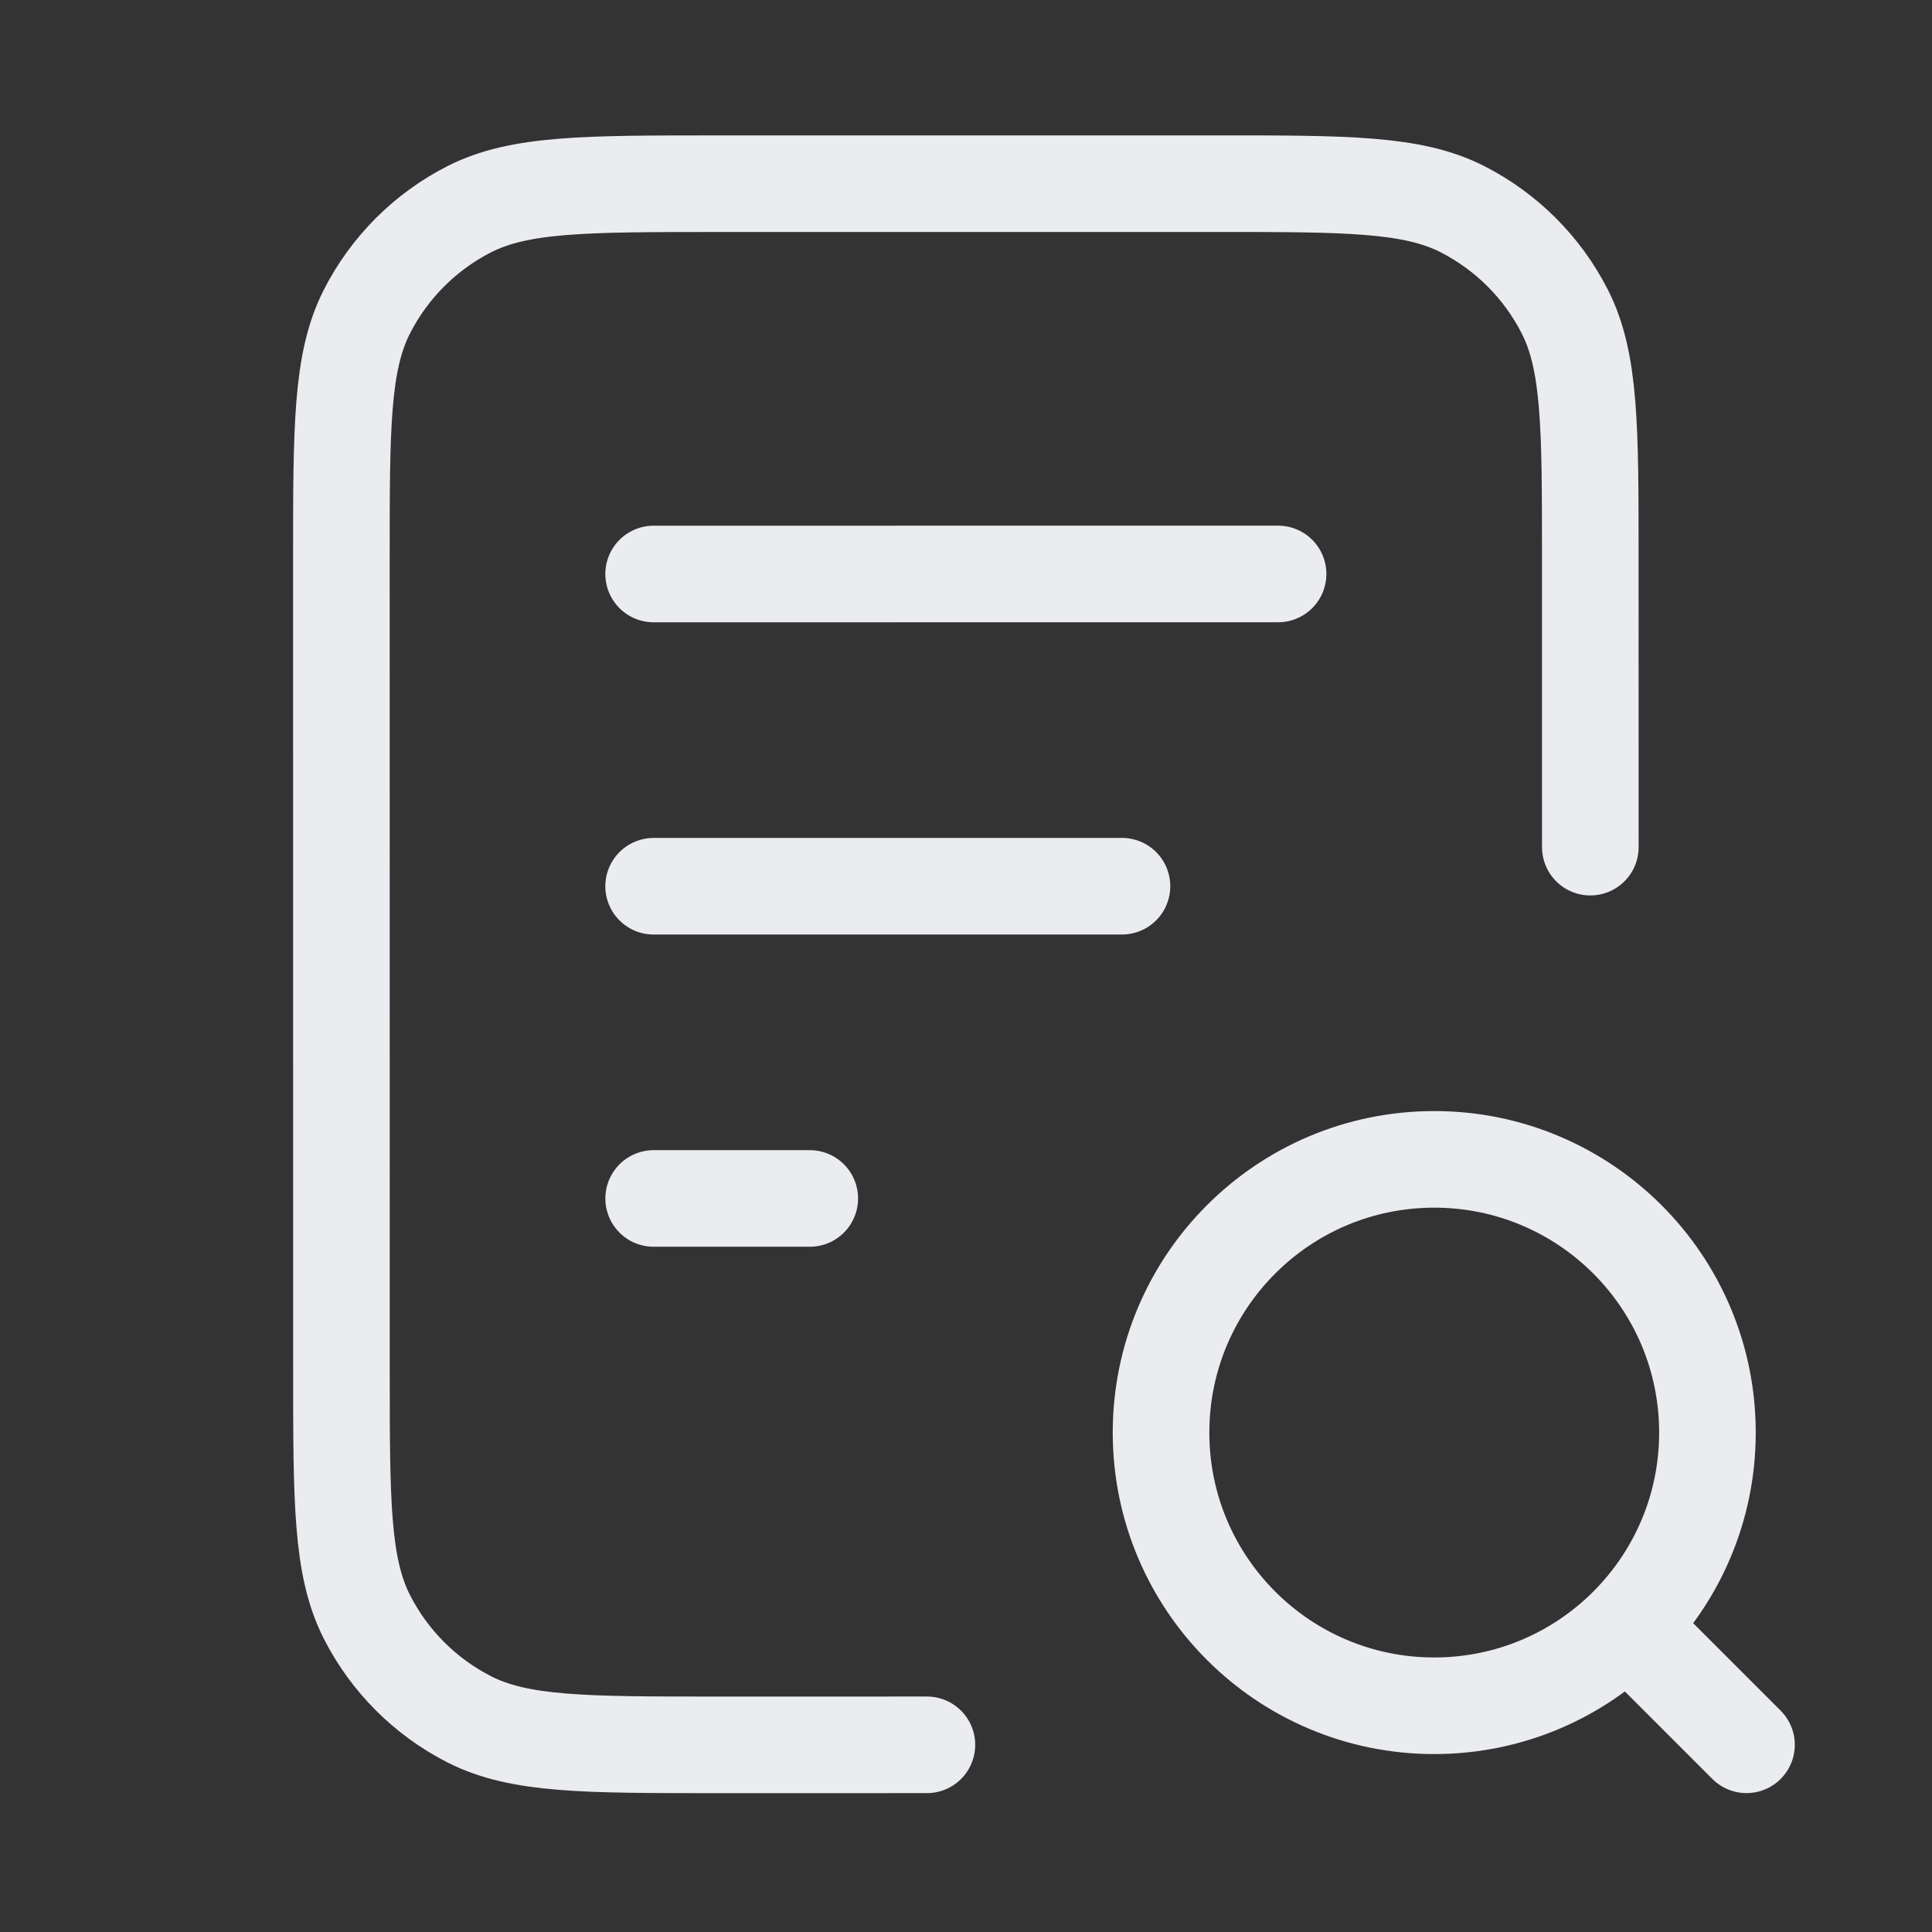 <svg width="60" height="60" viewBox="0 0 60 60" fill="none" xmlns="http://www.w3.org/2000/svg">
<rect x="0" y="0" width="60" height="60" fill="#333333" stroke="none"/>
<path d="M34.844 27.522L20.299 27.523M25.148 37.219L20.3 37.219M39.692 17.825L20.299 17.826M49.389 26.309L49.388 17.339C49.388 13.266 49.388 11.23 48.595 9.674C47.898 8.306 46.785 7.194 45.417 6.496C43.861 5.704 41.825 5.704 37.752 5.704L22.237 5.705C18.165 5.706 16.128 5.706 14.572 6.498C13.204 7.196 12.092 8.308 11.395 9.677C10.602 11.232 10.602 13.269 10.602 17.342L10.604 42.553C10.604 46.626 10.604 48.662 11.397 50.218C12.094 51.586 13.207 52.699 14.575 53.396C16.131 54.188 18.168 54.188 22.241 54.188L28.786 54.187M54.239 54.186L50.603 50.55M53.026 44.489C53.027 49.175 49.228 52.974 44.542 52.974C39.857 52.975 36.058 49.176 36.057 44.49C36.057 39.805 39.855 36.006 44.541 36.005C49.227 36.005 53.026 39.803 53.026 44.489Z" stroke="#EBECF0" stroke-width="3" stroke-linecap="round" stroke-linejoin="round"/>
</svg>
